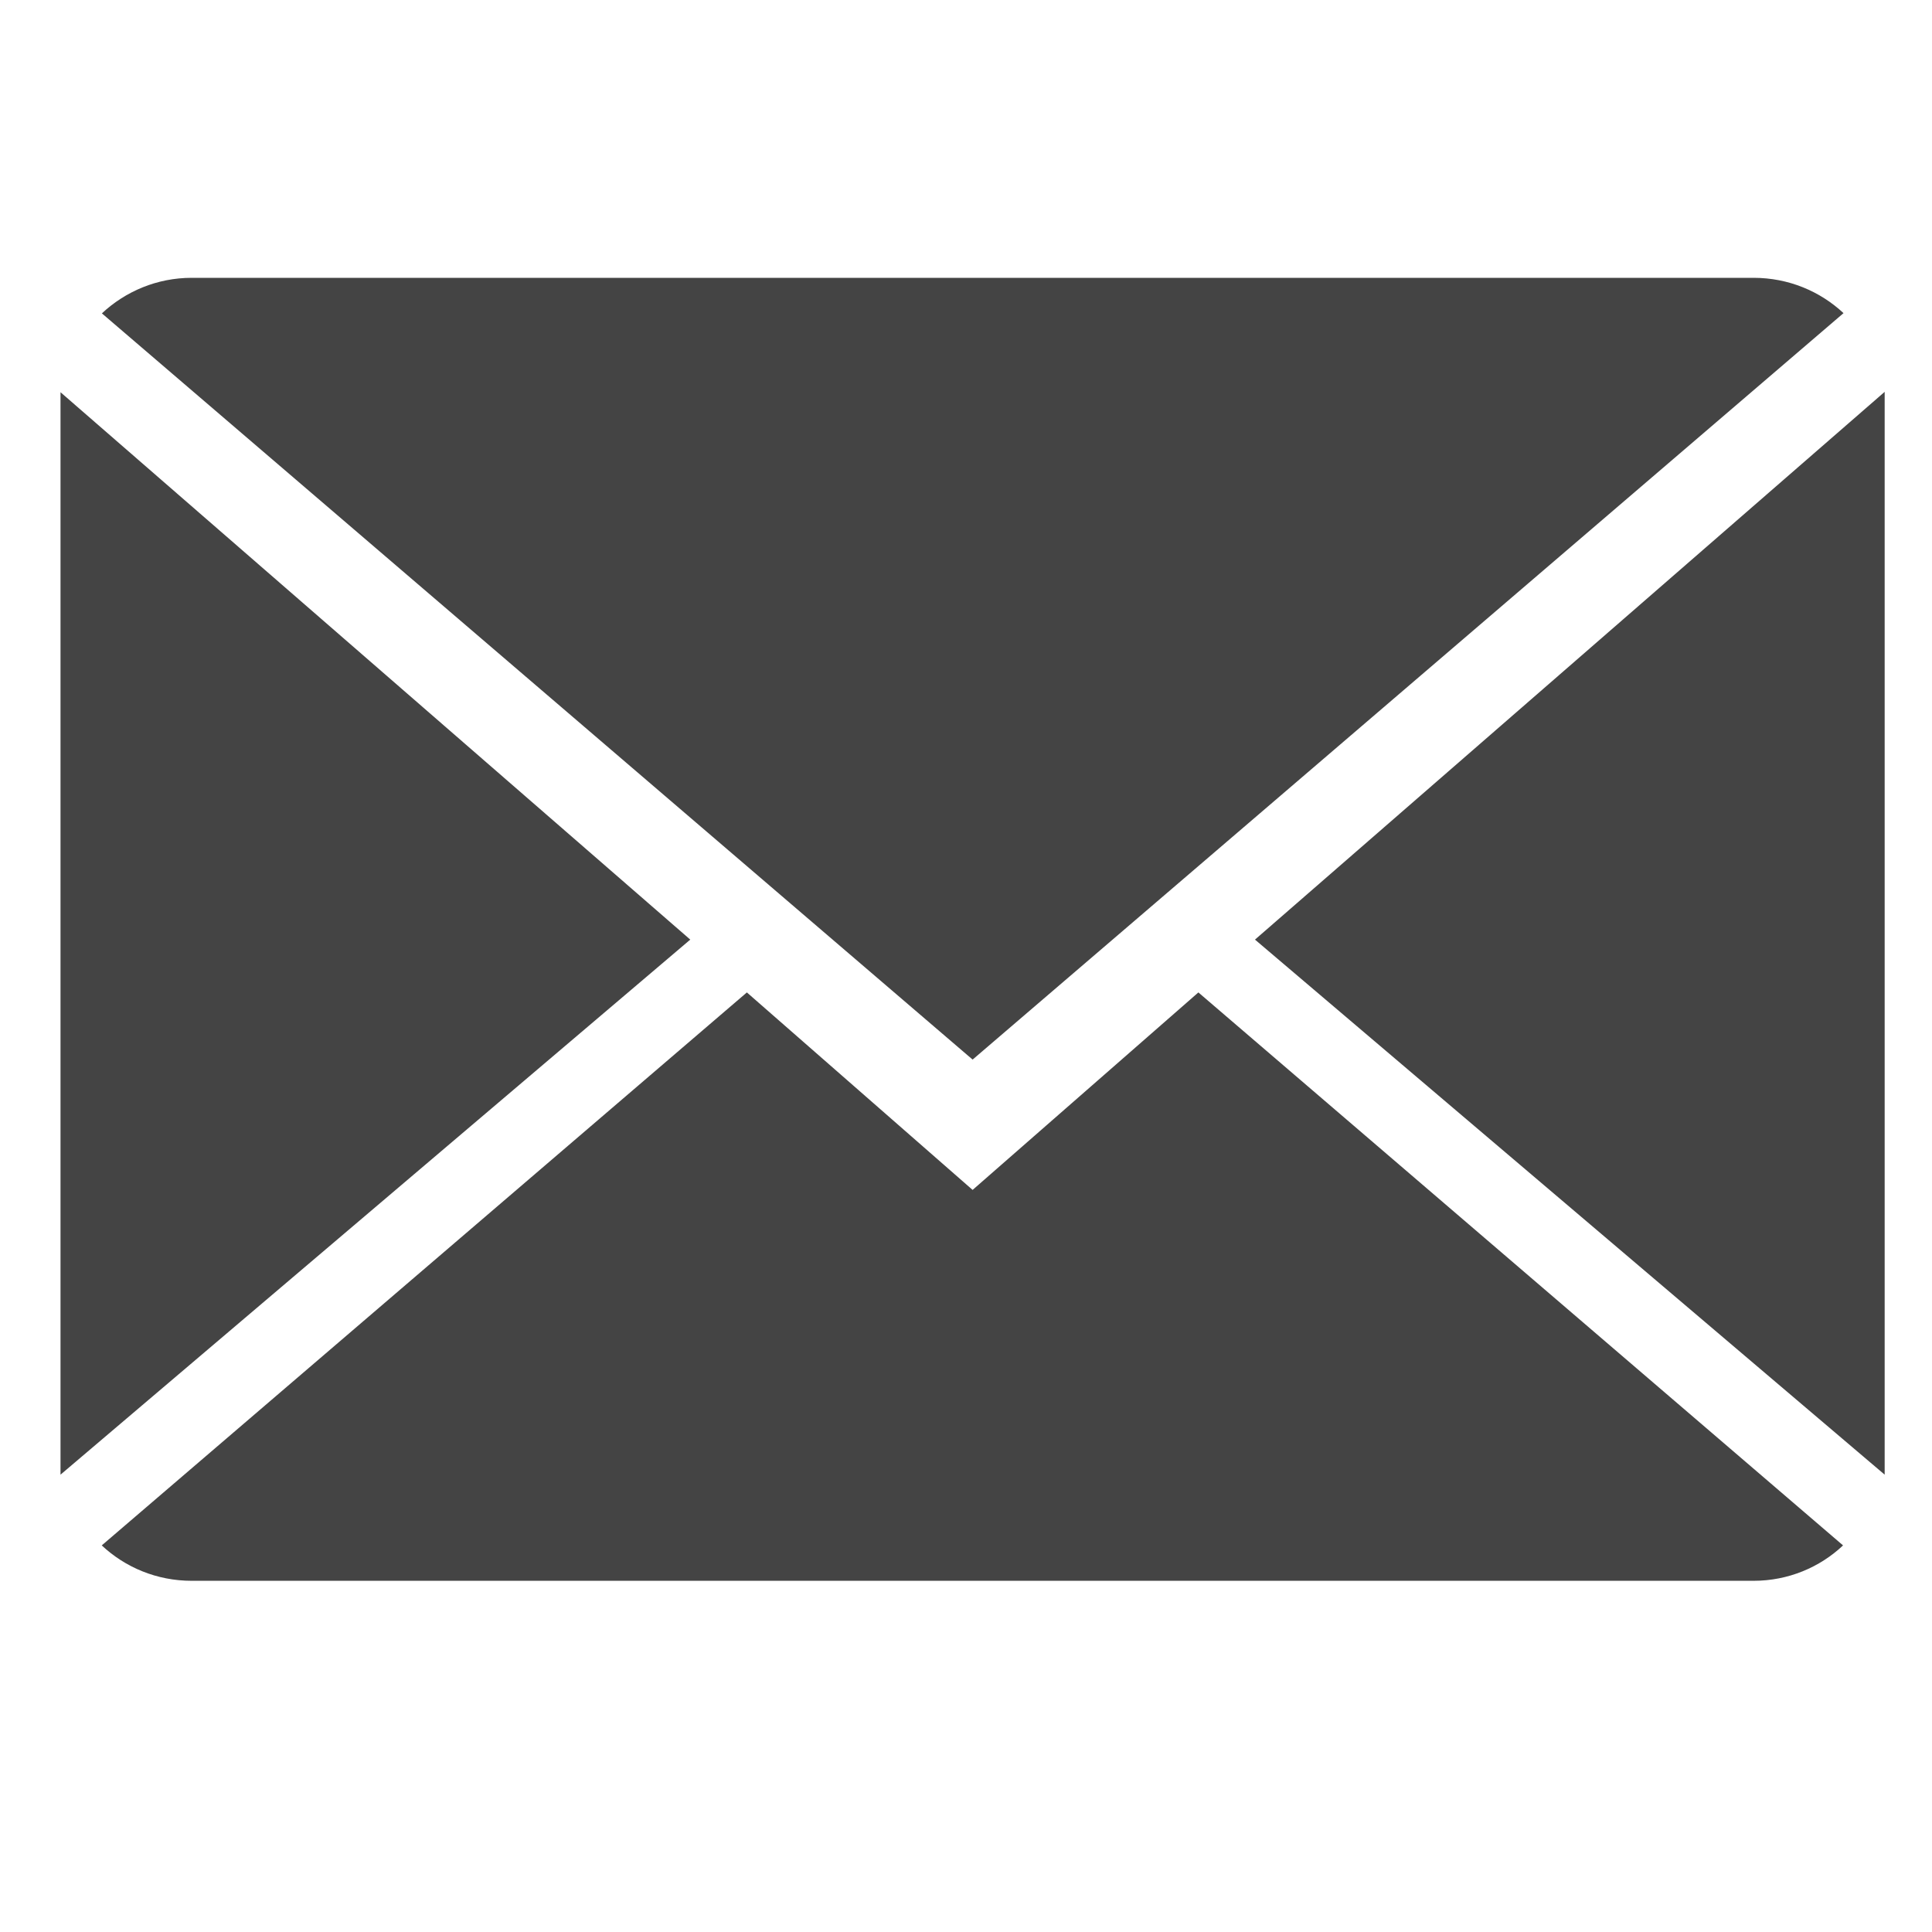 <?xml version="1.0" encoding="utf-8"?>
<!-- Generator: Adobe Illustrator 16.0.0, SVG Export Plug-In . SVG Version: 6.00 Build 0)  -->
<!DOCTYPE svg PUBLIC "-//W3C//DTD SVG 1.1//EN" "http://www.w3.org/Graphics/SVG/1.1/DTD/svg11.dtd">
<svg version="1.1" id="Layer_1" xmlns="http://www.w3.org/2000/svg" xmlns:xlink="http://www.w3.org/1999/xlink" x="0px" y="0px"
	 width="50px" height="50px" viewBox="0 0 50 50" enable-background="new 0 0 50 50" xml:space="preserve">
<g>
	<path fill="#444444" d="M25.171,30.795l-5.842-5.111L2.633,39.995c0.606,0.567,1.422,0.916,2.329,0.916h40.42
		c0.897,0,1.715-0.349,2.316-0.916L31.014,25.684L25.171,30.795z"/>
	<path fill="#444444" d="M47.71,8.104c-0.606-0.566-1.423-0.914-2.328-0.914H4.962c-0.899,0-1.716,0.351-2.325,0.92l22.534,19.312
		L47.71,8.104z"/>
	<polygon fill="#444444" points="1.566,10.151 1.566,38.164 17.864,24.317 	"/>
	<polygon fill="#444444" points="32.479,24.317 48.775,38.164 48.775,10.141 	"/>
</g>
</svg>
